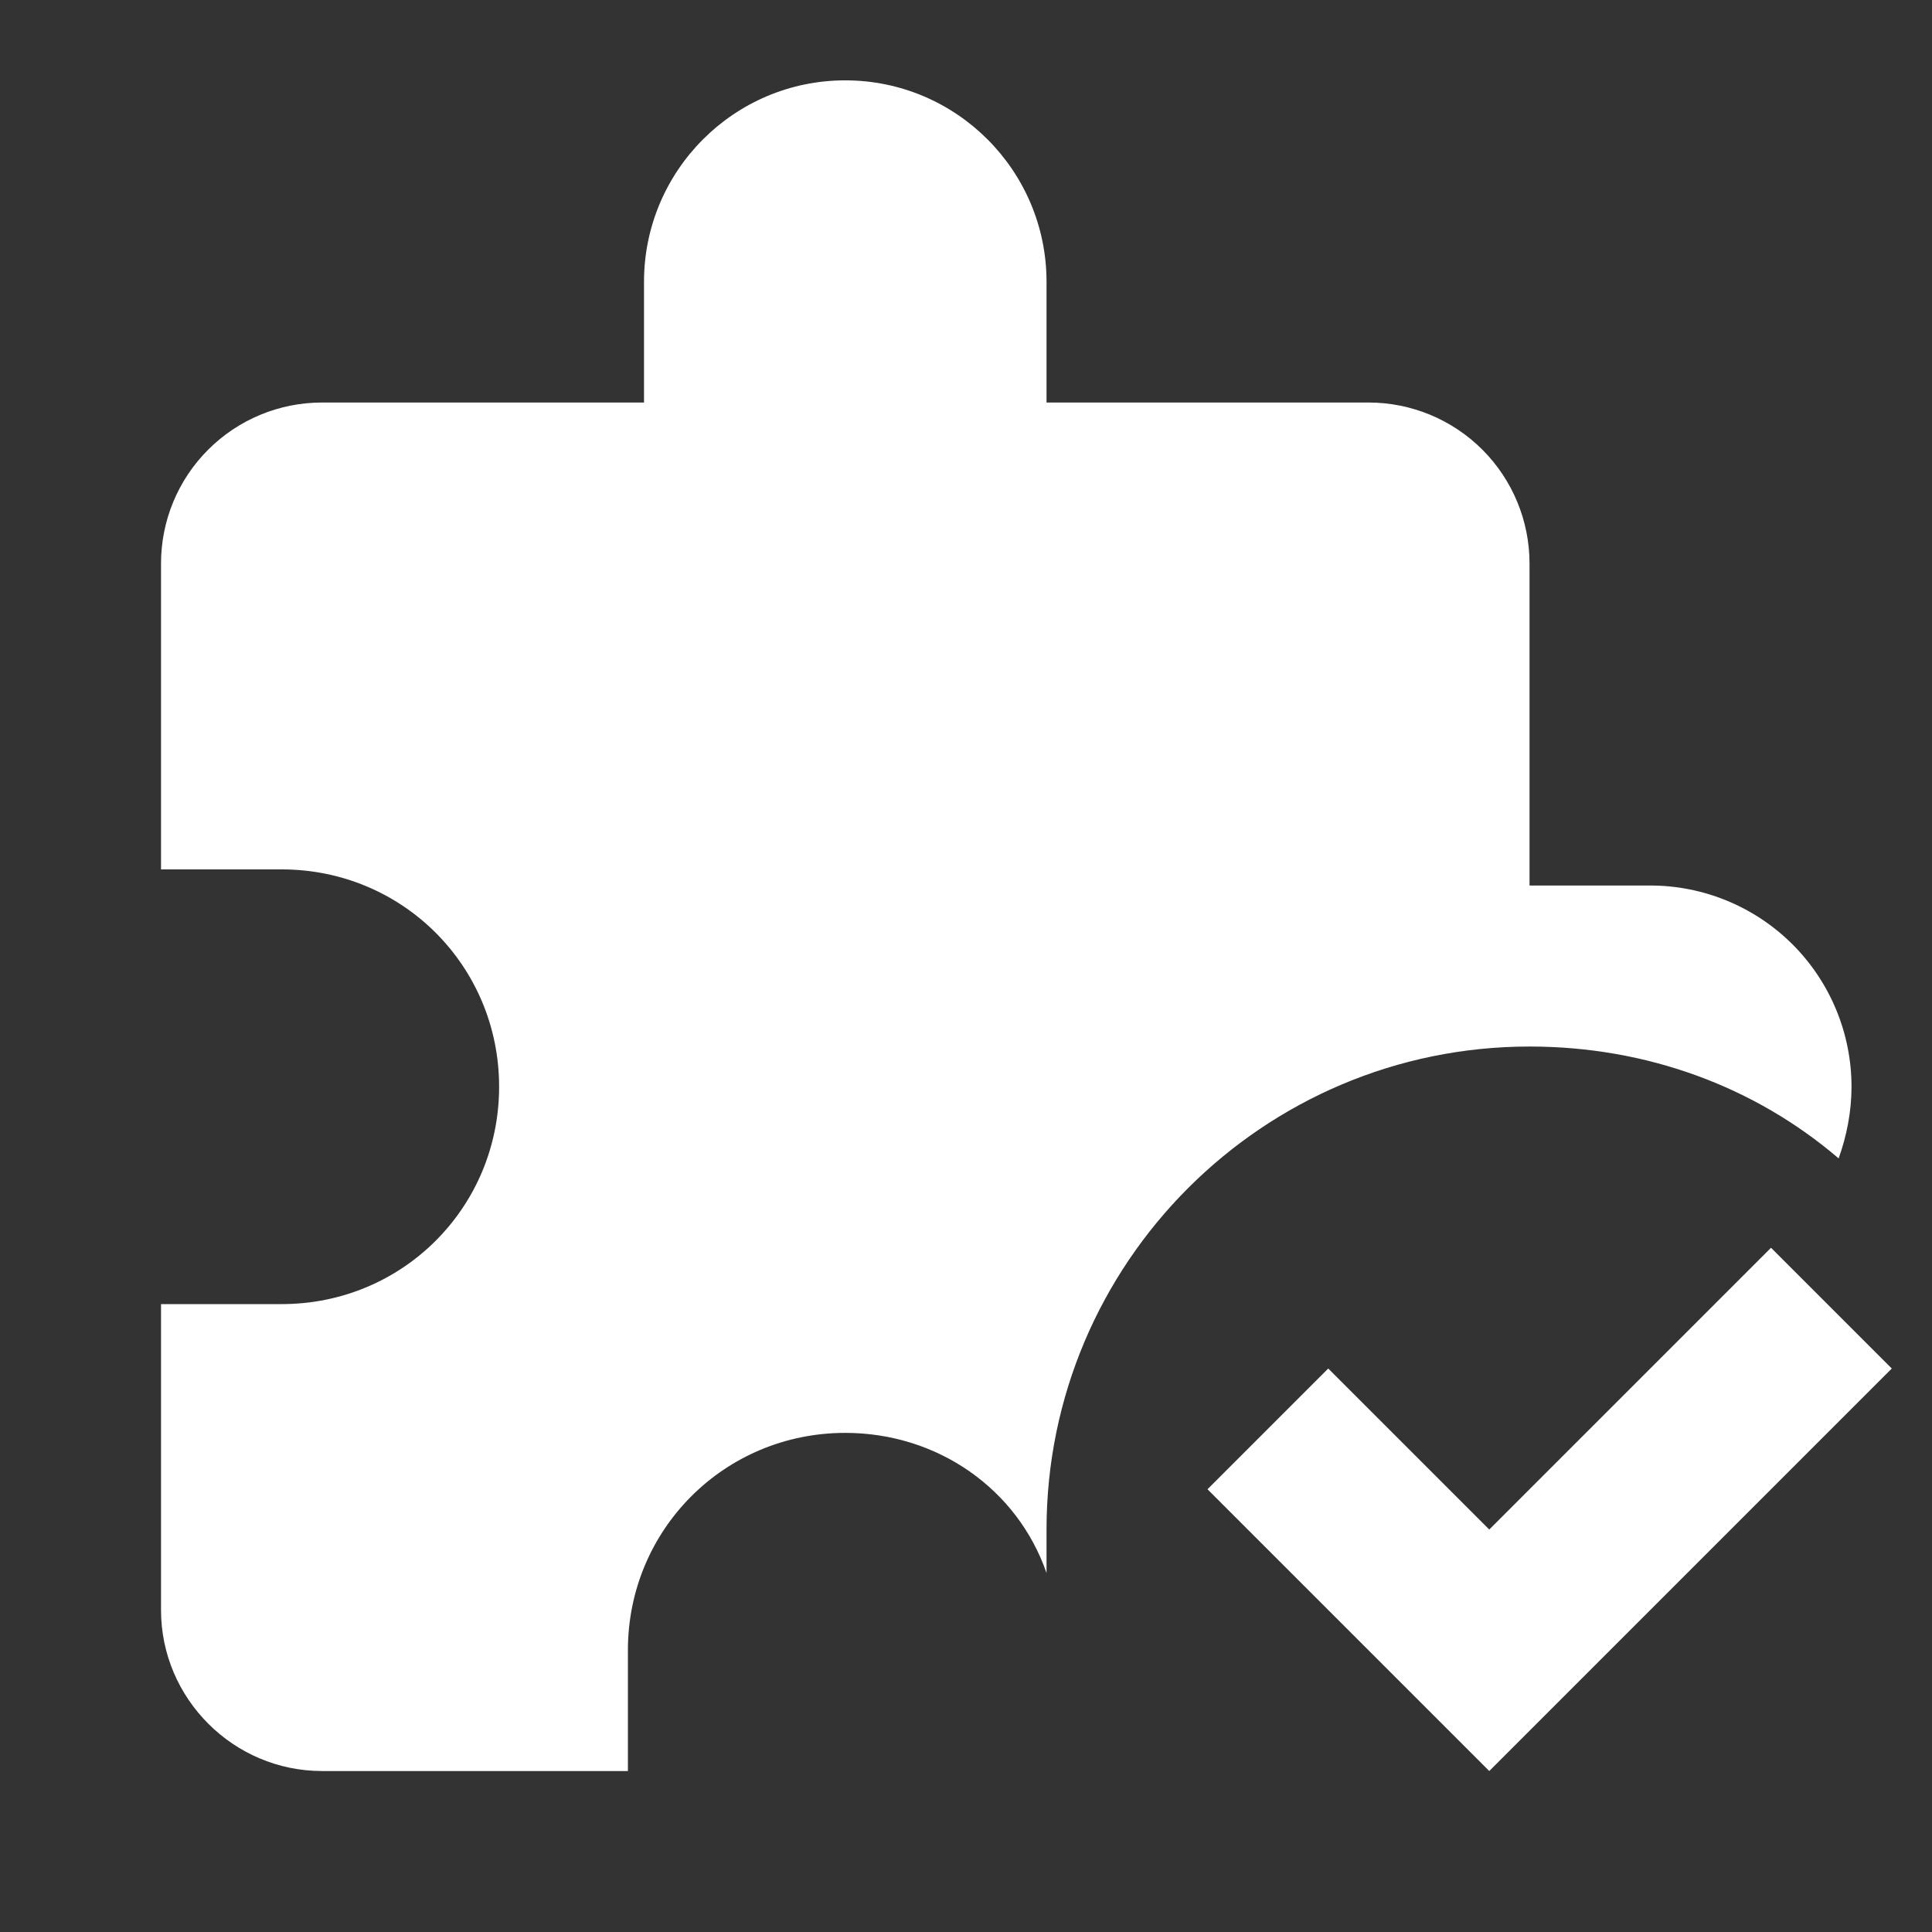 <svg width="44" height="44" viewBox="0 0 44 44" fill="none" xmlns="http://www.w3.org/2000/svg">
<rect x="0" y="0" width="44" height="44" fill="#333333" stroke="none"/>
<path d="M43.084 31.167L33.917 40.334L27.5 33.917L30.25 31.167L33.917 34.834L40.334 28.417L43.084 31.167ZM37.584 20.167C38.799 20.167 39.965 20.65 40.825 21.509C41.684 22.369 42.167 23.535 42.167 24.75C42.167 25.319 42.057 25.869 41.874 26.382C39.967 24.75 37.51 23.834 34.834 23.834C28.765 23.834 23.834 28.765 23.834 34.834V35.824C23.174 33.917 21.359 32.633 19.25 32.633C16.5 32.633 14.3 34.834 14.3 37.584V40.334H7.334C5.317 40.334 3.667 38.684 3.667 36.667V29.7H6.417C9.167 29.7 11.367 27.5 11.367 24.75C11.367 22 9.167 19.8 6.417 19.8H3.667V12.834C3.667 11.861 4.053 10.928 4.741 10.241C5.429 9.553 6.361 9.167 7.334 9.167H14.667V6.417C14.667 3.887 16.72 1.83 19.25 1.83C21.78 1.83 23.834 3.887 23.834 6.417V9.167H31.167C32.139 9.167 33.072 9.553 33.76 10.241C34.447 10.928 34.834 11.861 34.834 12.834V20.167H37.584Z" fill="white"/>
</svg>

